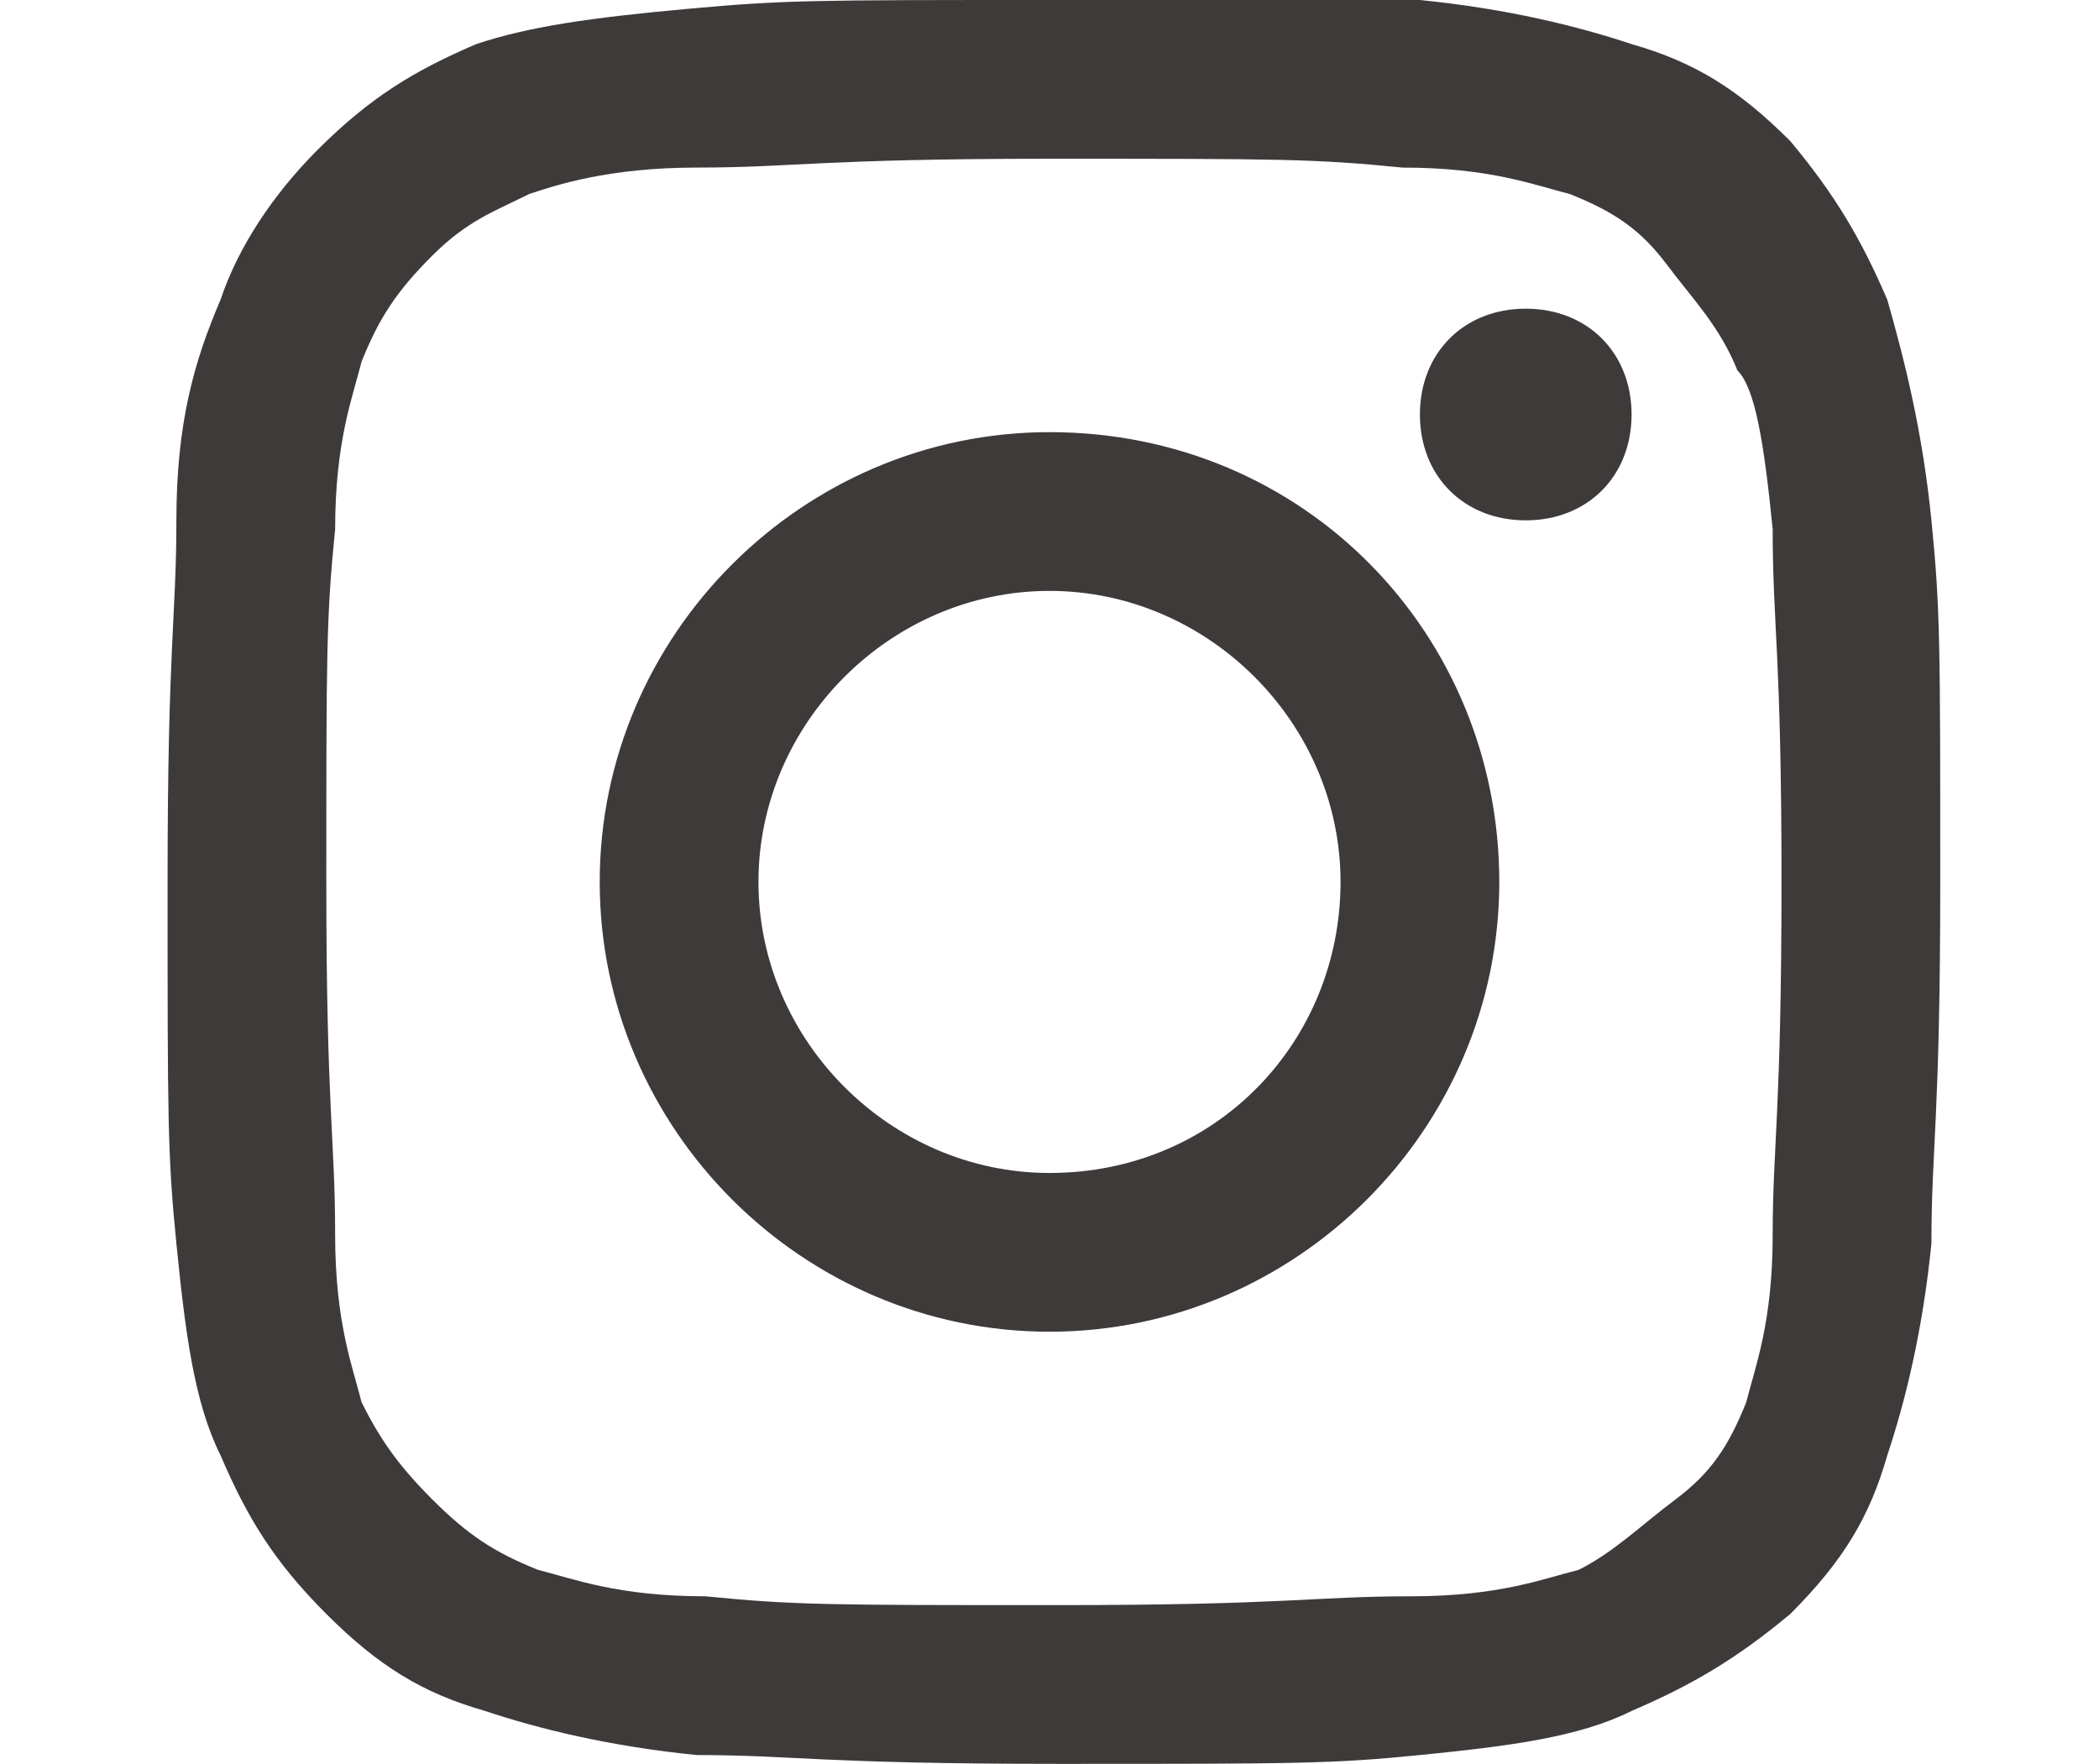 <?xml version="1.0" encoding="utf-8"?>
<!-- Generator: Adobe Illustrator 27.9.1, SVG Export Plug-In . SVG Version: 6.00 Build 0)  -->
<svg version="1.1" id="_レイヤー_2" xmlns="http://www.w3.org/2000/svg" xmlns:xlink="http://www.w3.org/1999/xlink" x="0px"
	 y="0px" viewBox="0 0 23.8 20" style="enable-background:new 0 0 23.8 20;" xml:space="preserve">
<style type="text/css">
	.st0{fill:#3E3A39;}
</style>
<g id="_文字">
	<path class="st0" d="M11.9,4.9c-2.8,0-5.1,2.3-5.1,5.1s2.3,5.1,5.1,5.1s5.1-2.3,5.1-5.1S14.8,4.9,11.9,4.9z M11.9,13.3
		c-1.8,0-3.3-1.5-3.3-3.3s1.5-3.3,3.3-3.3s3.3,1.5,3.3,3.3S13.8,13.3,11.9,13.3z M18.5,4.7c0,0.7-0.5,1.2-1.2,1.2
		c-0.7,0-1.2-0.5-1.2-1.2s0.5-1.2,1.2-1.2S18.5,4,18.5,4.7z M21.4,3.4c-0.3-0.7-0.6-1.2-1.1-1.8c-0.6-0.6-1.1-0.9-1.8-1.1
		c-0.6-0.2-1.4-0.4-2.4-0.5C15,0,14.6,0,11.9,0S8.9,0,7.8,0.1S6,0.3,5.4,0.5C4.7,0.8,4.2,1.1,3.6,1.7C3.1,2.2,2.7,2.8,2.5,3.4
		C2.2,4.1,2,4.8,2,5.9C2,7,1.9,7.3,1.9,10s0,3.1,0.1,4.1s0.2,1.8,0.5,2.4c0.3,0.7,0.6,1.2,1.2,1.8c0.6,0.6,1.1,0.9,1.8,1.1
		c0.6,0.2,1.4,0.4,2.4,0.5c1.1,0,1.4,0.1,4.1,0.1s3.1,0,4.1-0.1s1.8-0.2,2.4-0.5c0.7-0.3,1.2-0.6,1.8-1.1c0.6-0.6,0.9-1.1,1.1-1.8
		c0.2-0.6,0.4-1.4,0.5-2.4c0-1.1,0.1-1.4,0.1-4.1s0-3.1-0.1-4.1S21.6,4.1,21.4,3.4z M20.1,14c0,1-0.2,1.5-0.3,1.9
		c-0.2,0.5-0.4,0.8-0.8,1.1s-0.7,0.6-1.1,0.8c-0.4,0.1-0.9,0.3-1.9,0.3c-1.1,0-1.4,0.1-4,0.1s-3,0-4-0.1c-1,0-1.5-0.2-1.9-0.3
		c-0.5-0.2-0.8-0.4-1.2-0.8s-0.6-0.7-0.8-1.1C4,15.5,3.8,15,3.8,14c0-1.1-0.1-1.4-0.1-4s0-3,0.1-4c0-1,0.2-1.5,0.3-1.9
		c0.2-0.5,0.4-0.8,0.8-1.2S5.6,2.4,6,2.2c0.3-0.1,0.9-0.3,1.9-0.3c1.1,0,1.4-0.1,4-0.1s3,0,4,0.1c1,0,1.5,0.2,1.9,0.3
		c0.5,0.2,0.8,0.4,1.1,0.8s0.6,0.7,0.8,1.2C19.9,4.4,20,5,20.1,6c0,1.1,0.1,1.4,0.1,4S20.1,13,20.1,14z"/>
</g>
</svg>
